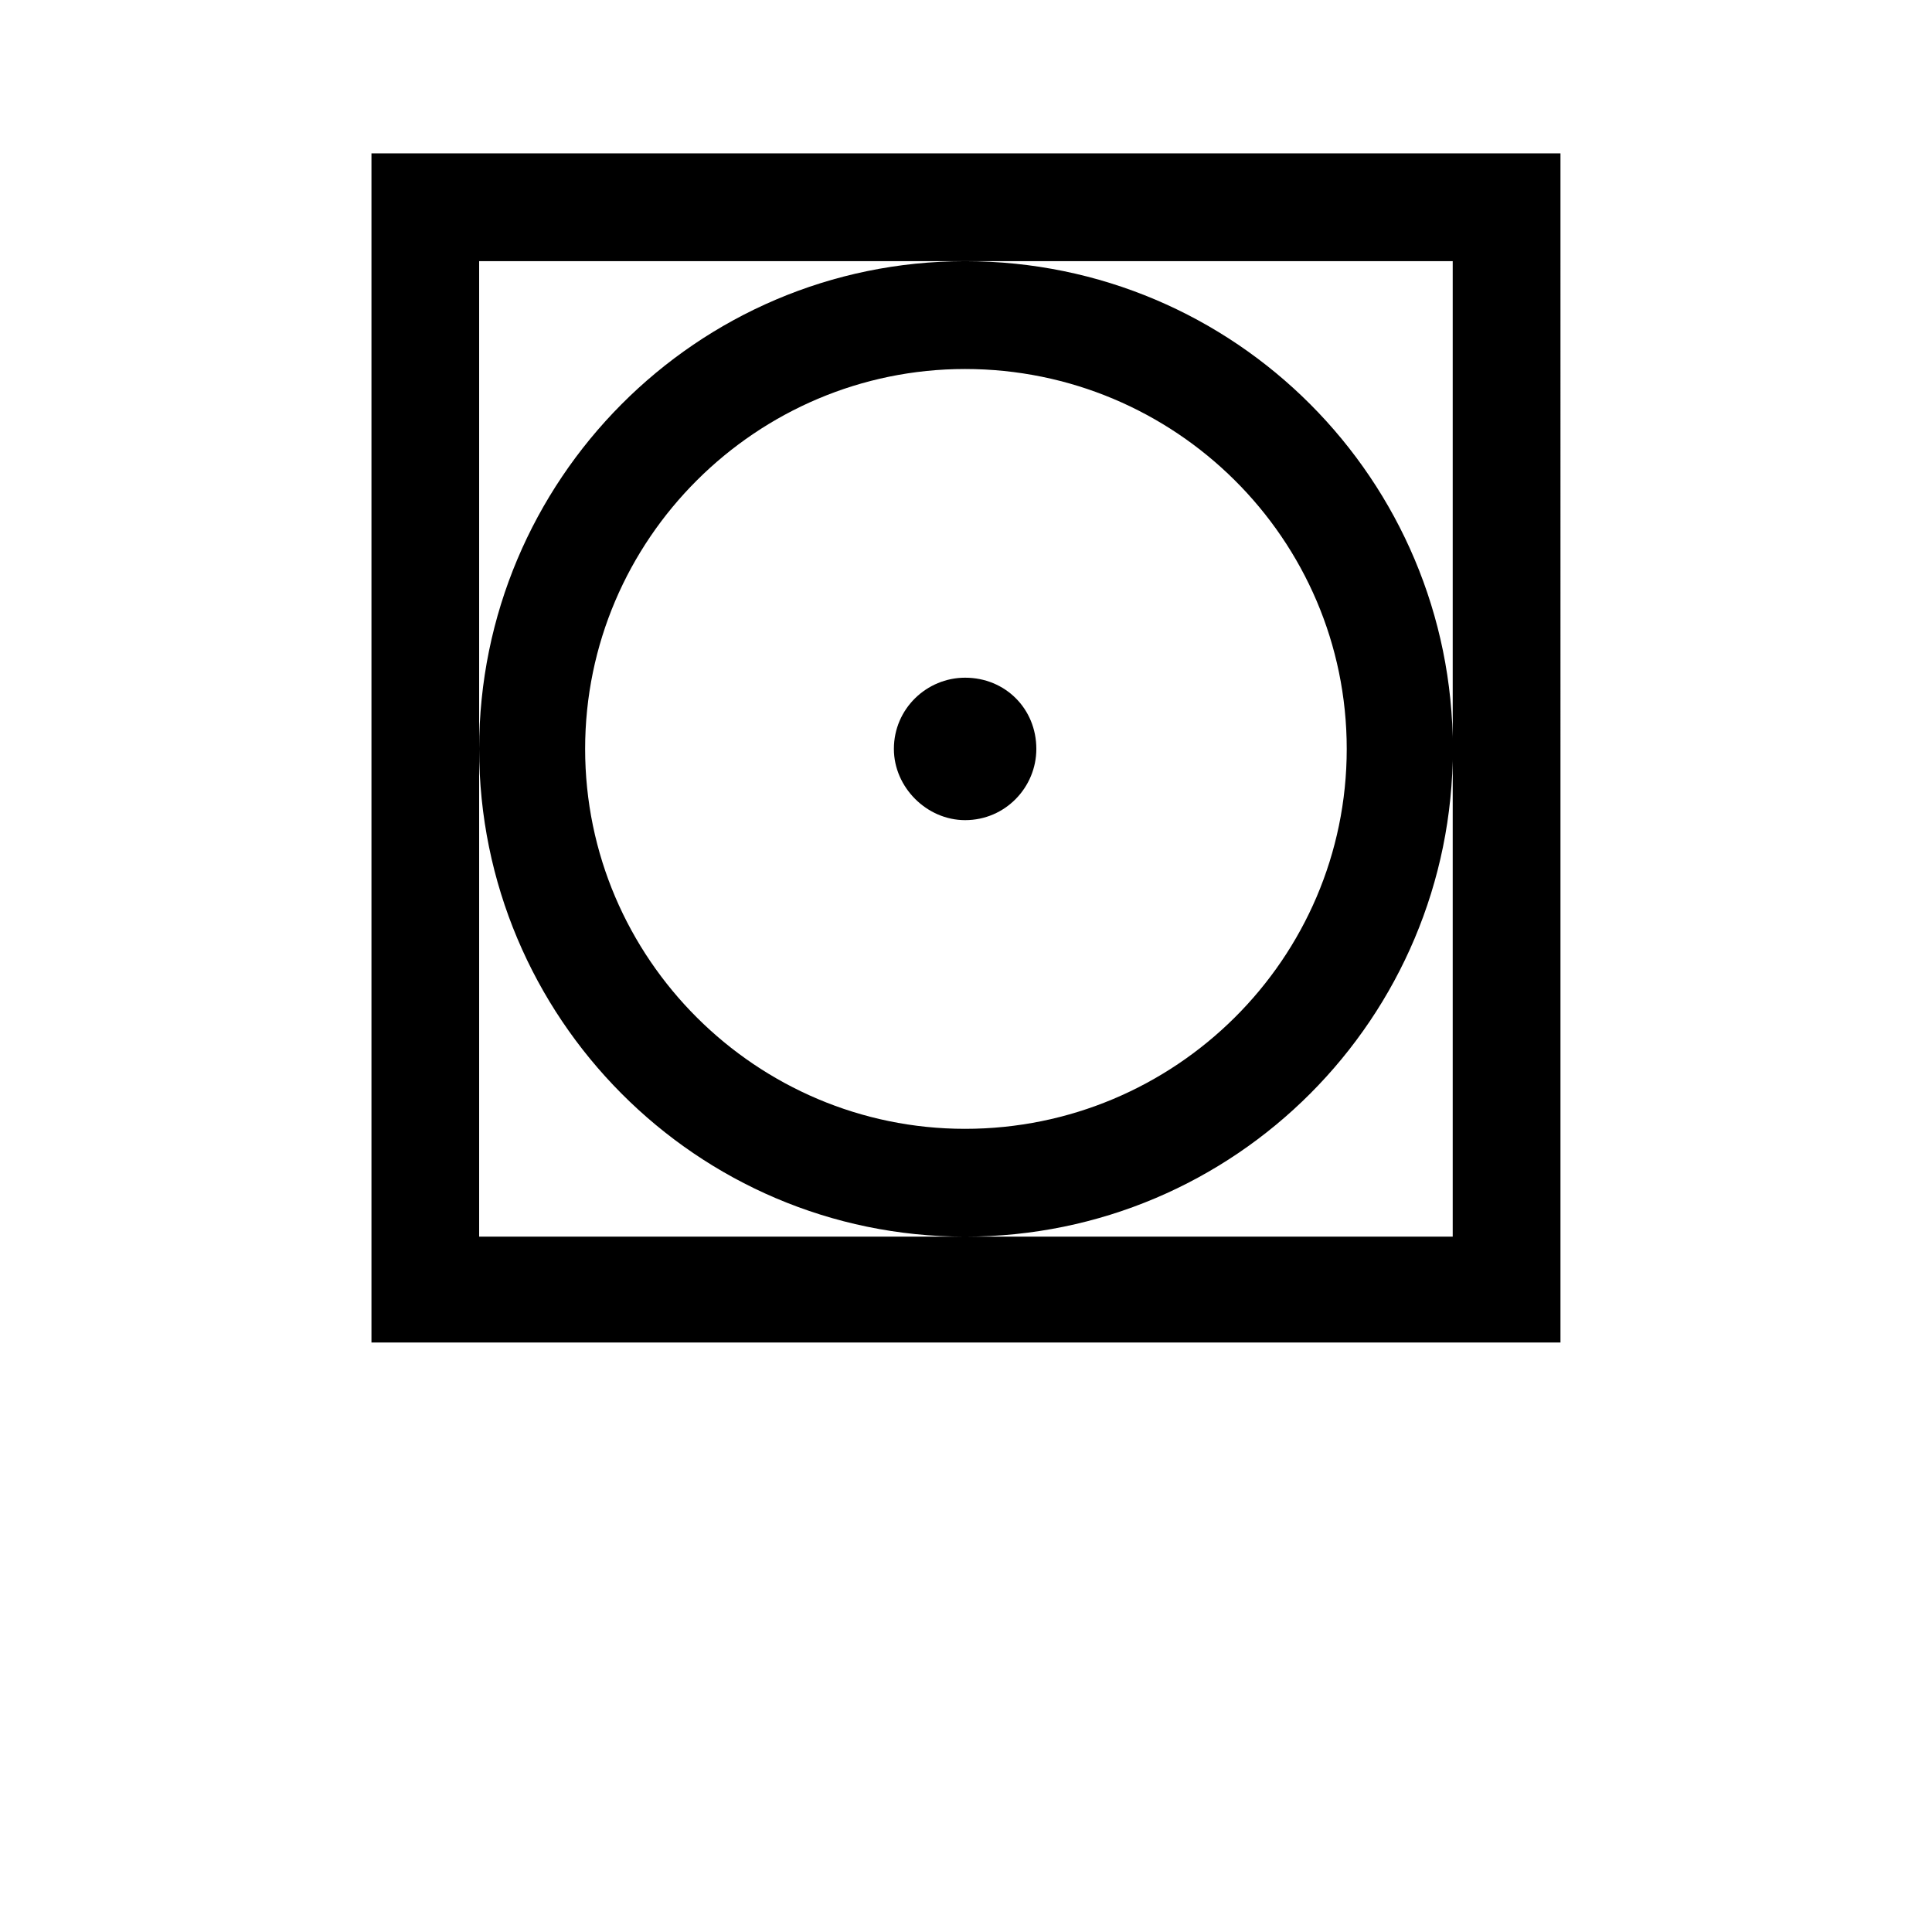 <svg xmlns="http://www.w3.org/2000/svg" viewBox="0 0 283.46 283.46"  xmlns:v="https://vecta.io/nano"><path d="M131.15 109.88c0 5.63 4.82 10.45 10.45 10.45 5.9 0 10.45-4.82 10.45-10.45 0-5.9-4.56-10.45-10.45-10.45-5.63 0-10.45 4.55-10.45 10.45zm-45.3 0c0-30.82 25.2-55.74 55.74-55.74 30.82 0 56 24.92 56 55.74s-25.2 55.74-56 55.74c-30.55 0-55.74-24.92-55.74-55.74zm-15.55 0c0 39.4 31.9 71.56 71.3 71.56 39.66 0 71.56-32.16 71.56-71.56s-31.9-71.56-71.56-71.56c-39.4 0-71.3 32.16-71.3 71.56zm142.85 71.56H70.3V38.32h142.84v143.12zm15.8 15.54V22.5H54.5v174.47h174.47z"/></svg>